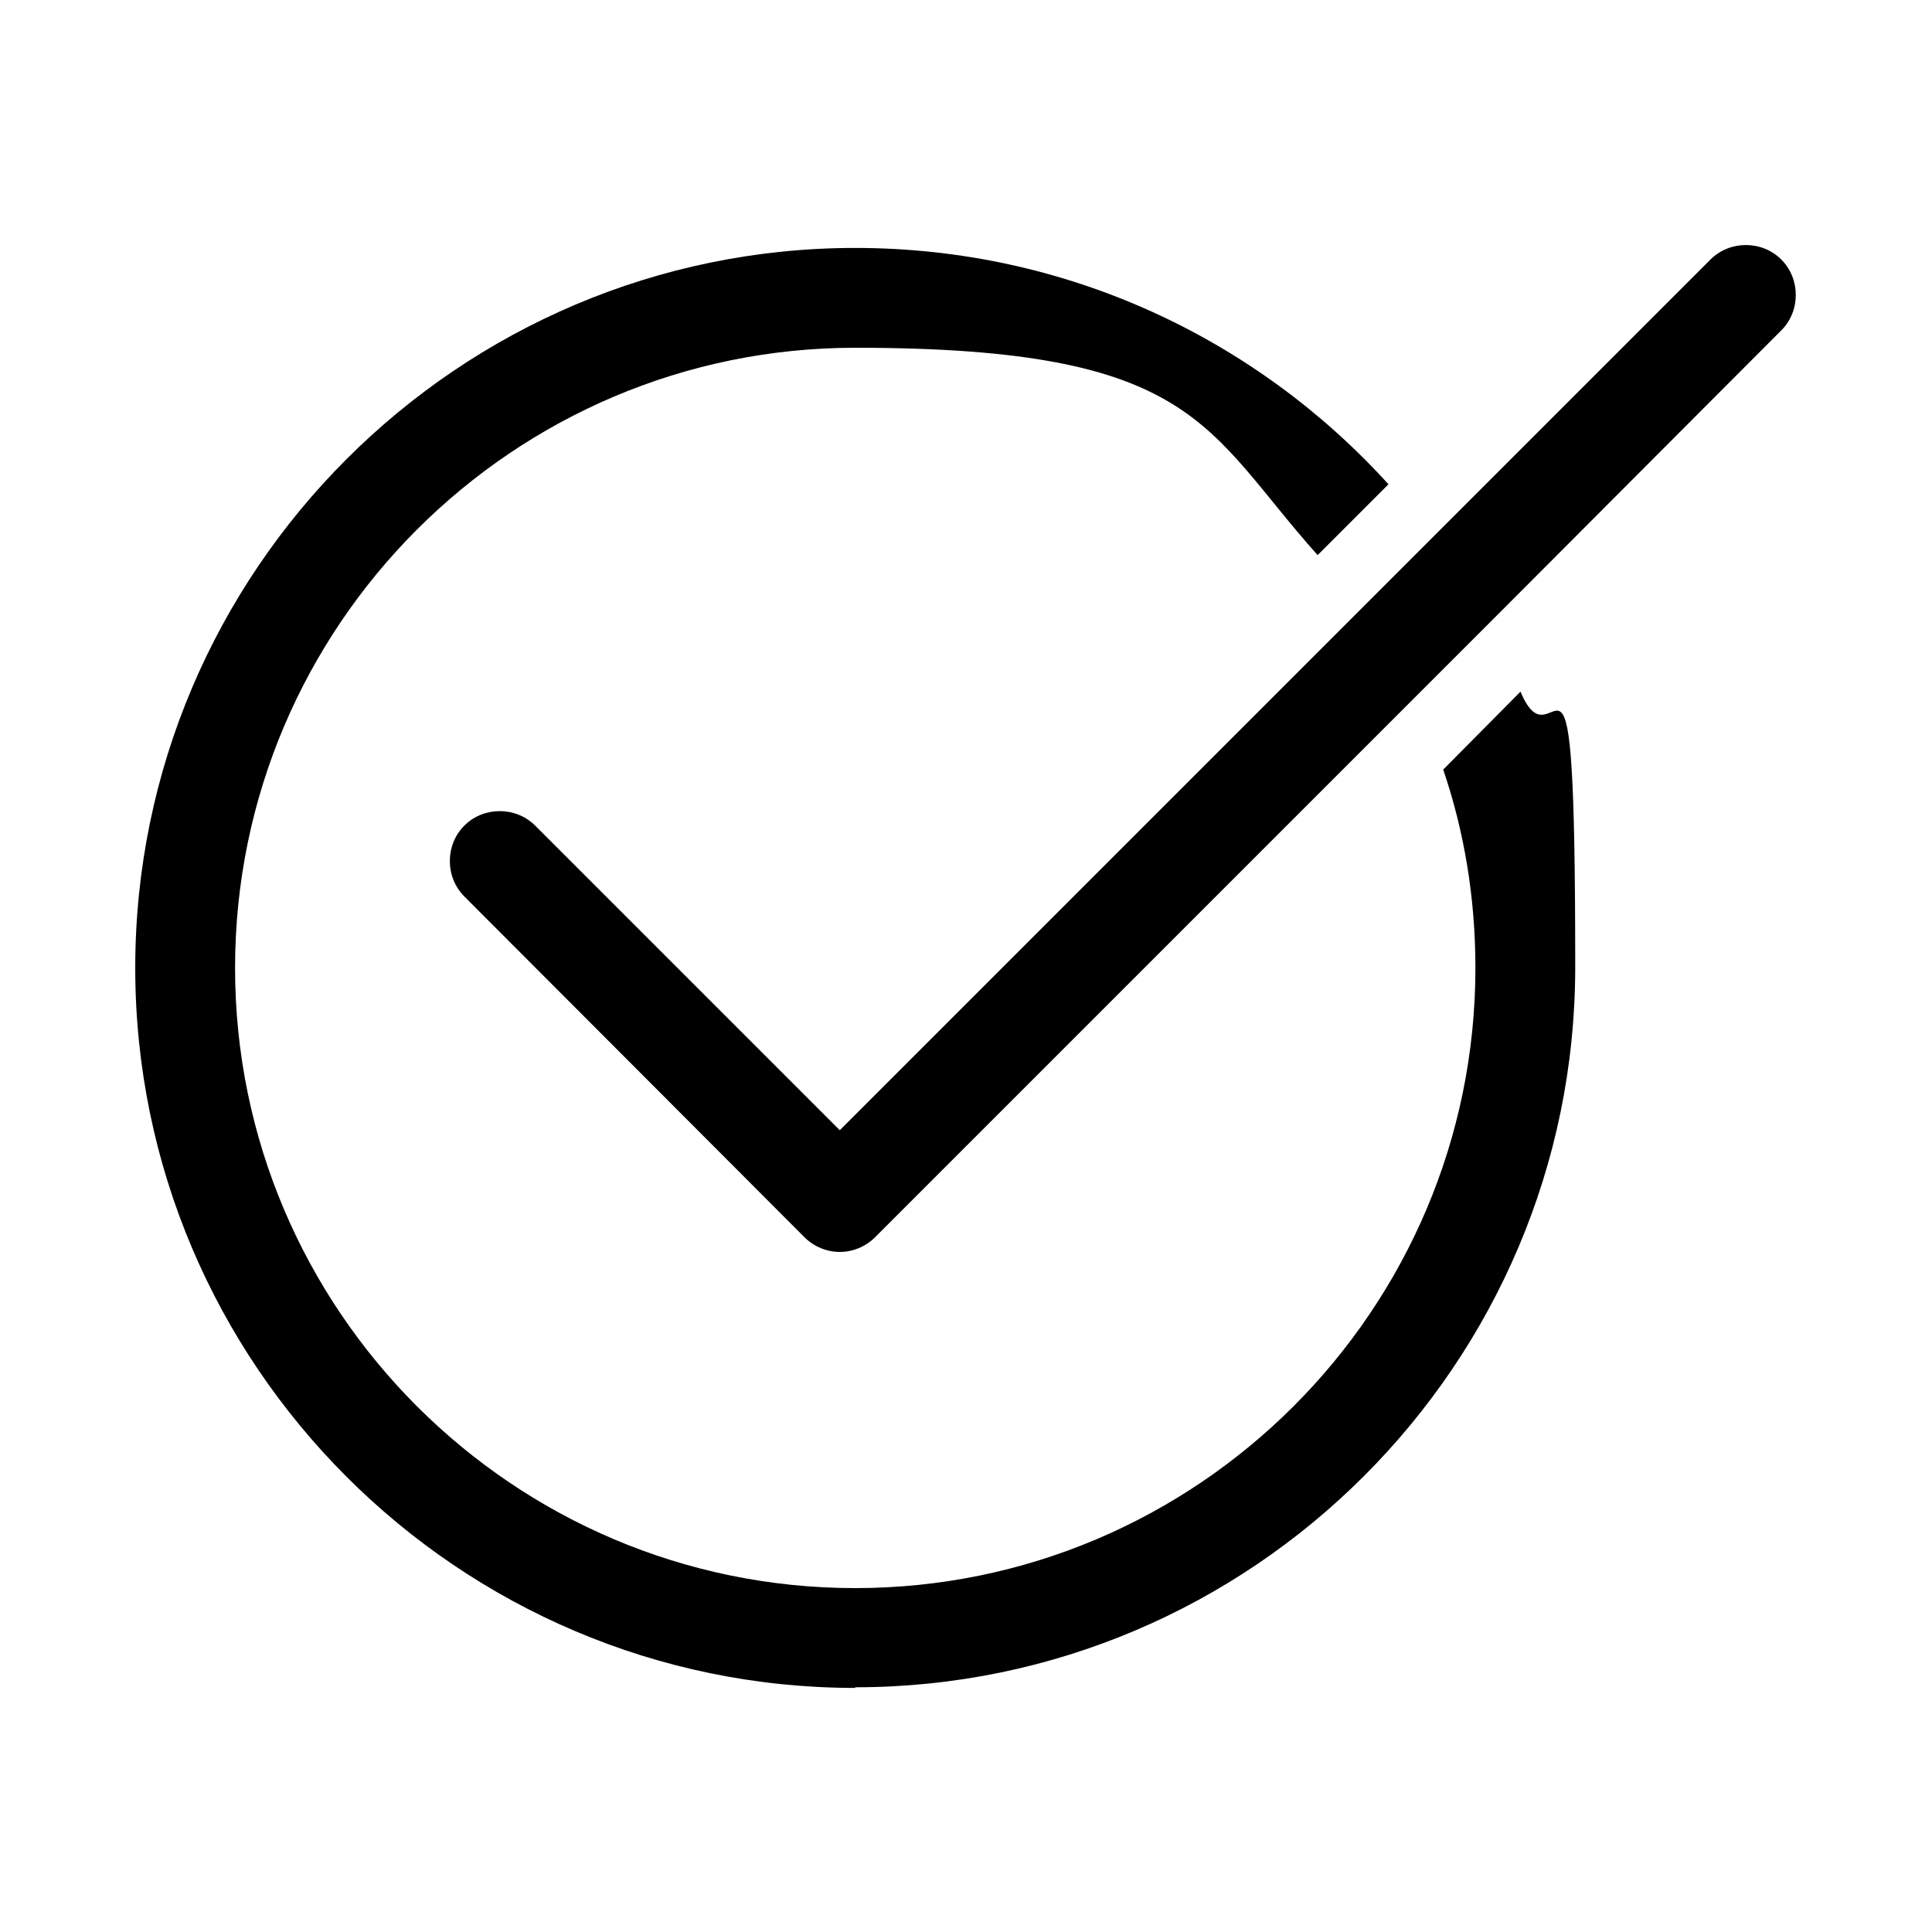<?xml version="1.0" encoding="UTF-8"?> <svg xmlns="http://www.w3.org/2000/svg" id="Layer_1" version="1.1" viewBox="0 0 300 300"><path d="M130.5,175.6l-47.4-47.4c-3-3-8-3-11,0-3,3-3,8,0,11l52.8,52.9c1.5,1.5,3.5,2.3,5.5,2.3s4-.8,5.5-2.3l95.1-95.1,45.6-45.7c3-3,3-8,0-11-3-3-8-3-11,0l-54.4,54.4-80.9,80.9Z"></path><path d="M132.8,262c61.6,0,111.8-50.2,111.8-111.8s-3-29.7-8.5-42.8l-12,12.1c3.3,9.7,5,20,5,30.8,0,53.1-43.2,96.3-96.3,96.3s-96.3-43.2-96.3-96.3,43.2-96.3,96.3-96.3,54.2,12.5,71.8,32.2l11-11c-20.5-22.6-50-36.7-82.8-36.7-61.6,0-111.8,50.2-111.8,111.8s50.2,111.8,111.8,111.8h0Z"></path></svg> 
